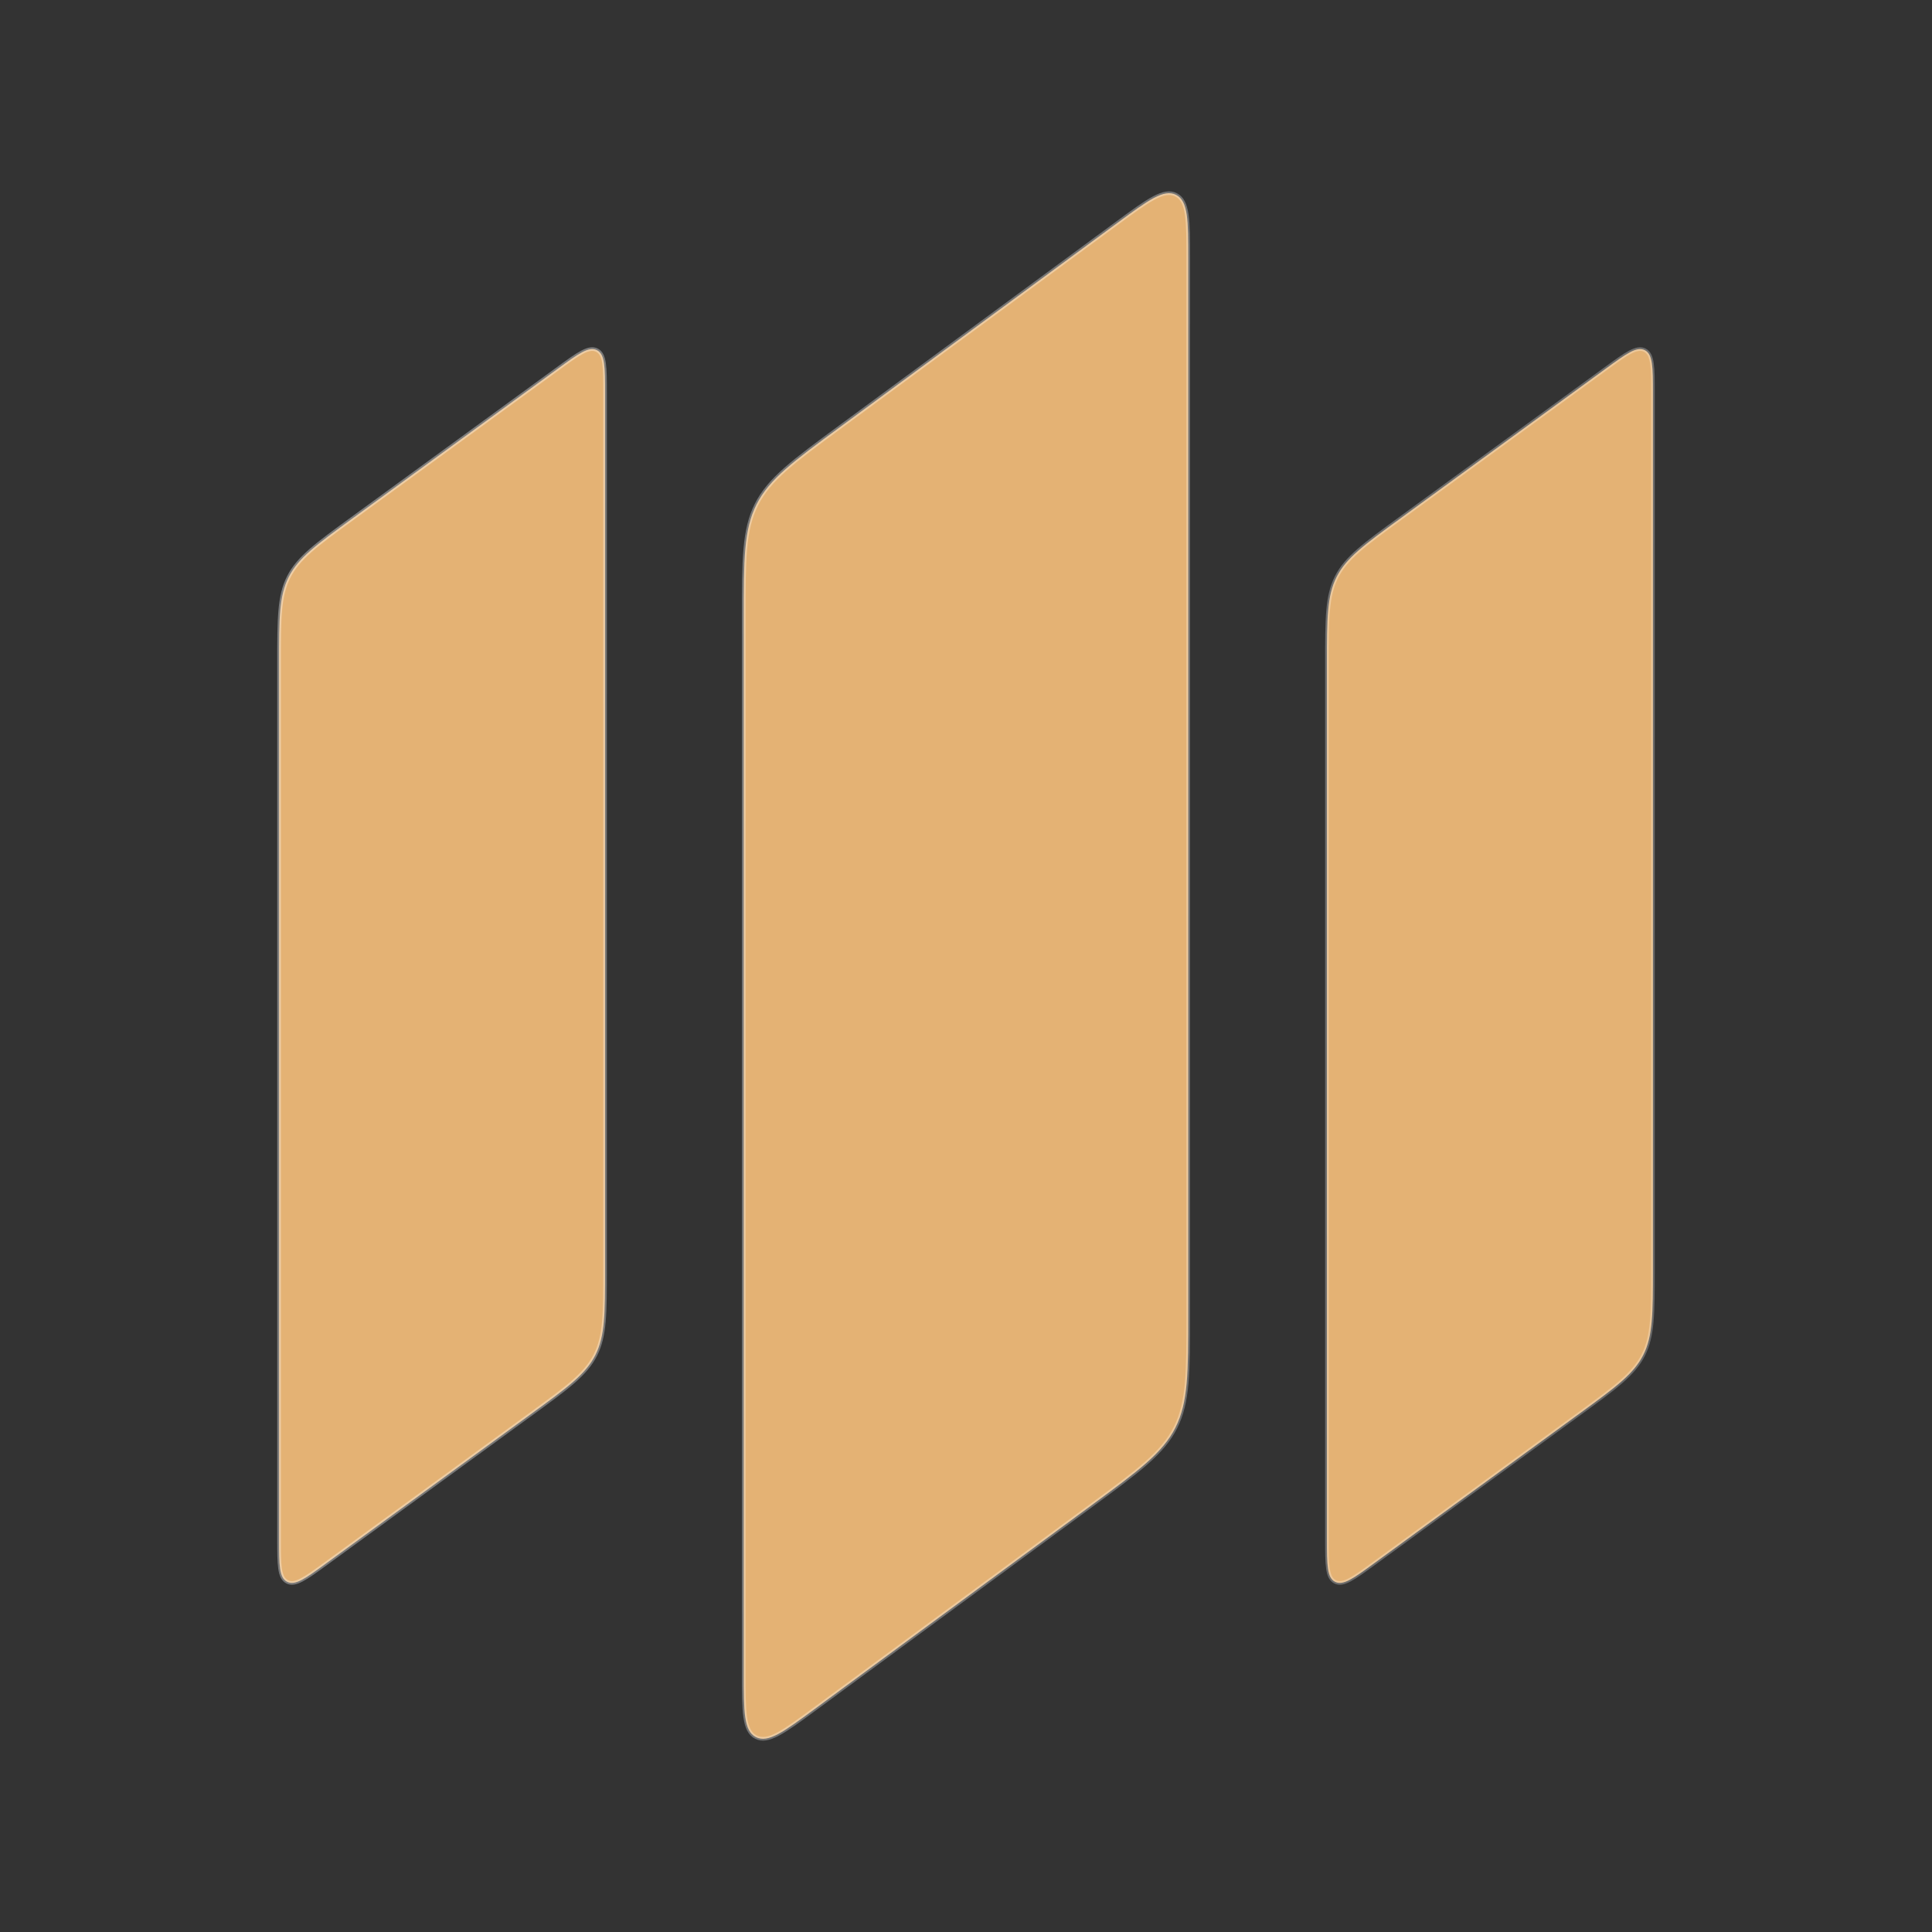 <svg width="100" height="100" viewBox="0 0 100 100" fill="none" xmlns="http://www.w3.org/2000/svg">
<rect x="0" y="0" width="100" height="100" fill="#333333" stroke="none"/>
<path fill-rule="evenodd" clip-rule="evenodd" d="M61.504 67.992V13.394C61.504 11.403 61.504 10.407 60.874 10.086C60.243 9.766 59.443 10.355 57.842 11.533L43.508 22.083C41.049 23.892 39.82 24.797 39.158 26.108C38.495 27.42 38.495 28.949 38.495 32.008V86.606C38.495 88.597 38.495 89.593 39.126 89.913C39.756 90.234 40.557 89.645 42.157 88.467L56.492 77.917C58.95 76.108 60.18 75.203 60.842 73.892C61.504 72.58 61.504 71.051 61.504 67.992ZM31.318 65.693V20.322C31.318 19 31.318 18.34 30.899 18.126C30.48 17.912 29.947 18.3 28.882 19.077L18.237 26.839C16.377 28.195 15.447 28.873 14.946 29.86C14.444 30.847 14.444 32.001 14.444 34.307V79.678C14.444 80.999 14.444 81.66 14.863 81.874C15.282 82.088 15.815 81.699 16.88 80.922L27.525 73.161C29.385 71.805 30.315 71.127 30.816 70.139C31.318 69.152 31.318 67.999 31.318 65.693ZM85.555 20.322V65.693C85.555 67.999 85.555 69.152 85.054 70.139C84.553 71.127 83.623 71.805 81.763 73.161L71.118 80.922C70.053 81.699 69.52 82.088 69.101 81.874C68.682 81.66 68.682 80.999 68.682 79.678V34.307C68.682 32.001 68.682 30.847 69.183 29.86C69.685 28.873 70.615 28.195 72.475 26.839L83.12 19.077C84.185 18.3 84.718 17.912 85.137 18.126C85.555 18.34 85.555 19 85.555 20.322Z" fill="#E4B274" stroke="url(#paint0_linear_855_4)" stroke-opacity="0.5" stroke-width="0.188"/>
<defs>
<linearGradient id="paint0_linear_855_4" x1="14.444" y1="10" x2="281.744" y2="90.418" gradientUnits="userSpaceOnUse">
<stop stop-color="white" stop-opacity="0.75"/>
<stop offset="1" stop-color="white" stop-opacity="0"/>
</linearGradient>
</defs>
</svg>
